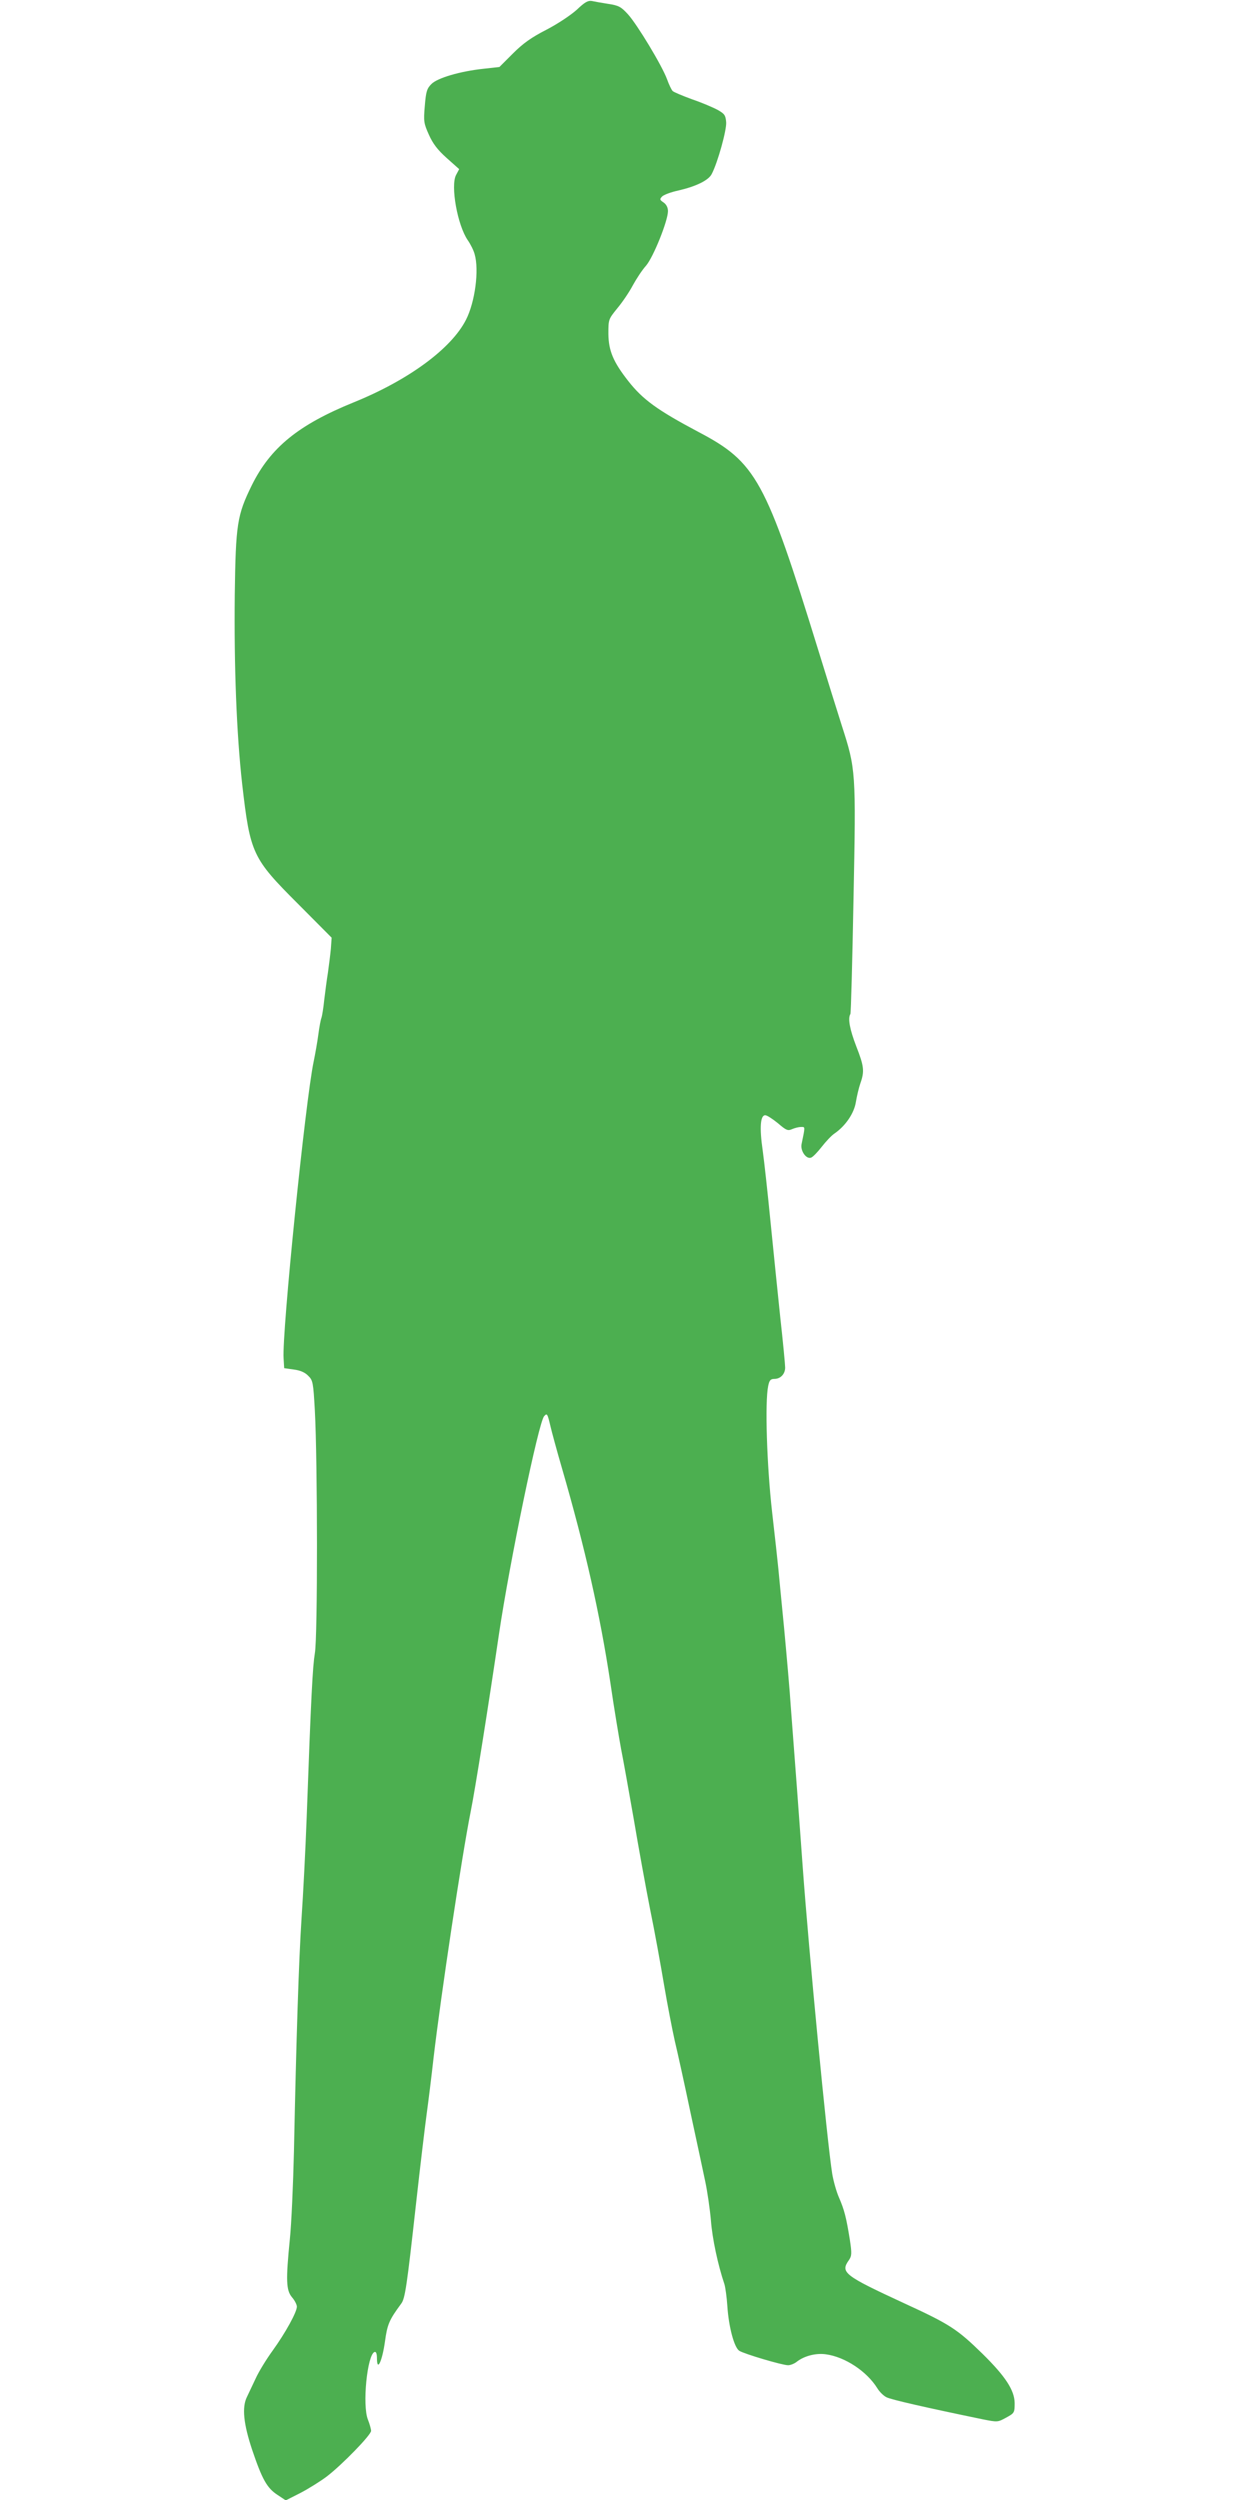 <?xml version="1.0" standalone="no"?>
<!DOCTYPE svg PUBLIC "-//W3C//DTD SVG 20010904//EN"
 "http://www.w3.org/TR/2001/REC-SVG-20010904/DTD/svg10.dtd">
<svg version="1.0" xmlns="http://www.w3.org/2000/svg"
 width="640pt" height="1280pt" viewBox="0 0 640 1280"
 preserveAspectRatio="xMidYMid meet">
<g transform="translate(0,1280) scale(0.1,-0.1)"
fill="#4caf50" stroke="none">
<path d="M2953 12750 c-30 -27 -97 -72 -155 -102 -78 -40 -120 -70 -172 -122
l-69 -69 -81 -9 c-121 -13 -236 -47 -267 -78 -23 -23 -28 -38 -34 -112 -7 -80
-5 -90 21 -148 20 -45 44 -77 91 -119 l64 -57 -16 -30 c-29 -55 7 -257 60
-334 14 -20 30 -52 35 -71 24 -82 2 -246 -44 -336 -75 -148 -294 -309 -575
-423 -283 -115 -426 -231 -522 -425 -75 -153 -82 -198 -87 -559 -4 -368 9
-713 38 -971 41 -356 52 -379 286 -613 l172 -173 -4 -57 c-3 -31 -10 -86 -15
-122 -6 -36 -14 -99 -19 -140 -4 -41 -11 -82 -14 -91 -4 -9 -11 -47 -16 -85
-5 -38 -16 -100 -24 -139 -42 -198 -163 -1389 -154 -1520 l3 -50 49 -7 c33 -4
58 -15 74 -32 24 -23 26 -34 34 -178 14 -255 15 -1162 0 -1243 -11 -67 -19
-209 -42 -845 -6 -162 -18 -392 -26 -510 -14 -215 -27 -611 -39 -1195 -4 -170
-13 -373 -21 -450 -21 -211 -19 -261 11 -297 14 -16 25 -38 25 -48 0 -28 -59
-135 -124 -225 -32 -44 -72 -109 -88 -145 -17 -36 -37 -78 -44 -93 -26 -53
-17 -138 27 -270 51 -151 76 -196 130 -231 l42 -28 75 38 c42 22 103 60 136
85 78 60 226 212 226 233 0 8 -7 34 -16 57 -30 72 -4 334 34 347 8 2 12 -9 12
-35 1 -68 27 -11 41 88 12 88 21 110 83 194 20 26 29 87 76 511 22 198 47 406
55 464 8 58 24 186 35 285 37 316 144 1029 190 1260 22 108 91 543 145 910 54
365 203 1085 231 1114 15 17 17 14 33 -54 5 -22 31 -119 59 -215 118 -407 194
-745 247 -1095 19 -132 45 -285 55 -340 11 -55 40 -217 65 -360 24 -143 62
-351 84 -463 23 -111 54 -284 71 -385 17 -100 42 -229 55 -287 14 -58 50 -222
80 -365 31 -143 65 -303 76 -355 11 -52 24 -142 29 -200 7 -91 35 -224 69
-325 5 -16 12 -67 15 -112 7 -107 35 -212 61 -229 25 -16 220 -74 250 -74 12
0 33 8 46 19 38 29 97 44 147 37 98 -13 210 -87 264 -174 11 -18 32 -39 47
-46 23 -12 198 -52 493 -113 76 -15 76 -15 120 9 42 23 43 25 43 75 -1 65 -47
136 -165 252 -129 126 -167 151 -400 258 -309 143 -329 158 -283 222 14 21 15
33 4 105 -18 112 -28 152 -56 216 -13 30 -28 84 -34 120 -27 171 -120 1141
-151 1570 -6 80 -19 264 -30 410 -11 146 -25 330 -31 410 -5 80 -21 260 -34
400 -14 140 -27 280 -30 310 -3 30 -17 161 -32 290 -27 240 -37 561 -20 643 6
30 12 37 32 37 31 0 55 25 55 58 0 15 -11 131 -25 257 -13 127 -36 347 -50
490 -14 143 -32 307 -40 365 -17 117 -12 180 13 180 9 0 38 -19 65 -41 43 -37
51 -40 73 -30 14 6 34 11 46 11 21 0 21 4 2 -88 -7 -34 24 -79 49 -69 9 3 33
28 54 55 21 27 50 58 65 68 57 39 101 104 110 161 5 30 15 73 23 96 22 62 19
88 -21 190 -33 86 -44 143 -30 165 3 5 10 270 16 589 13 656 12 664 -60 888
-21 66 -75 239 -120 385 -270 875 -318 963 -615 1119 -209 111 -284 165 -359
261 -76 97 -100 154 -101 240 0 75 0 75 46 132 26 31 61 83 79 117 18 33 48
79 68 101 38 45 112 230 112 279 0 18 -8 34 -22 44 -21 14 -21 17 -8 31 9 9
47 23 85 31 90 21 153 52 169 84 31 59 77 226 74 265 -3 36 -8 43 -43 63 -22
12 -80 37 -130 54 -49 18 -95 37 -101 43 -6 6 -19 33 -29 61 -26 70 -152 279
-200 332 -35 38 -47 45 -100 53 -33 5 -71 12 -85 15 -20 3 -36 -6 -77 -45z"/>
</g>
</svg>
